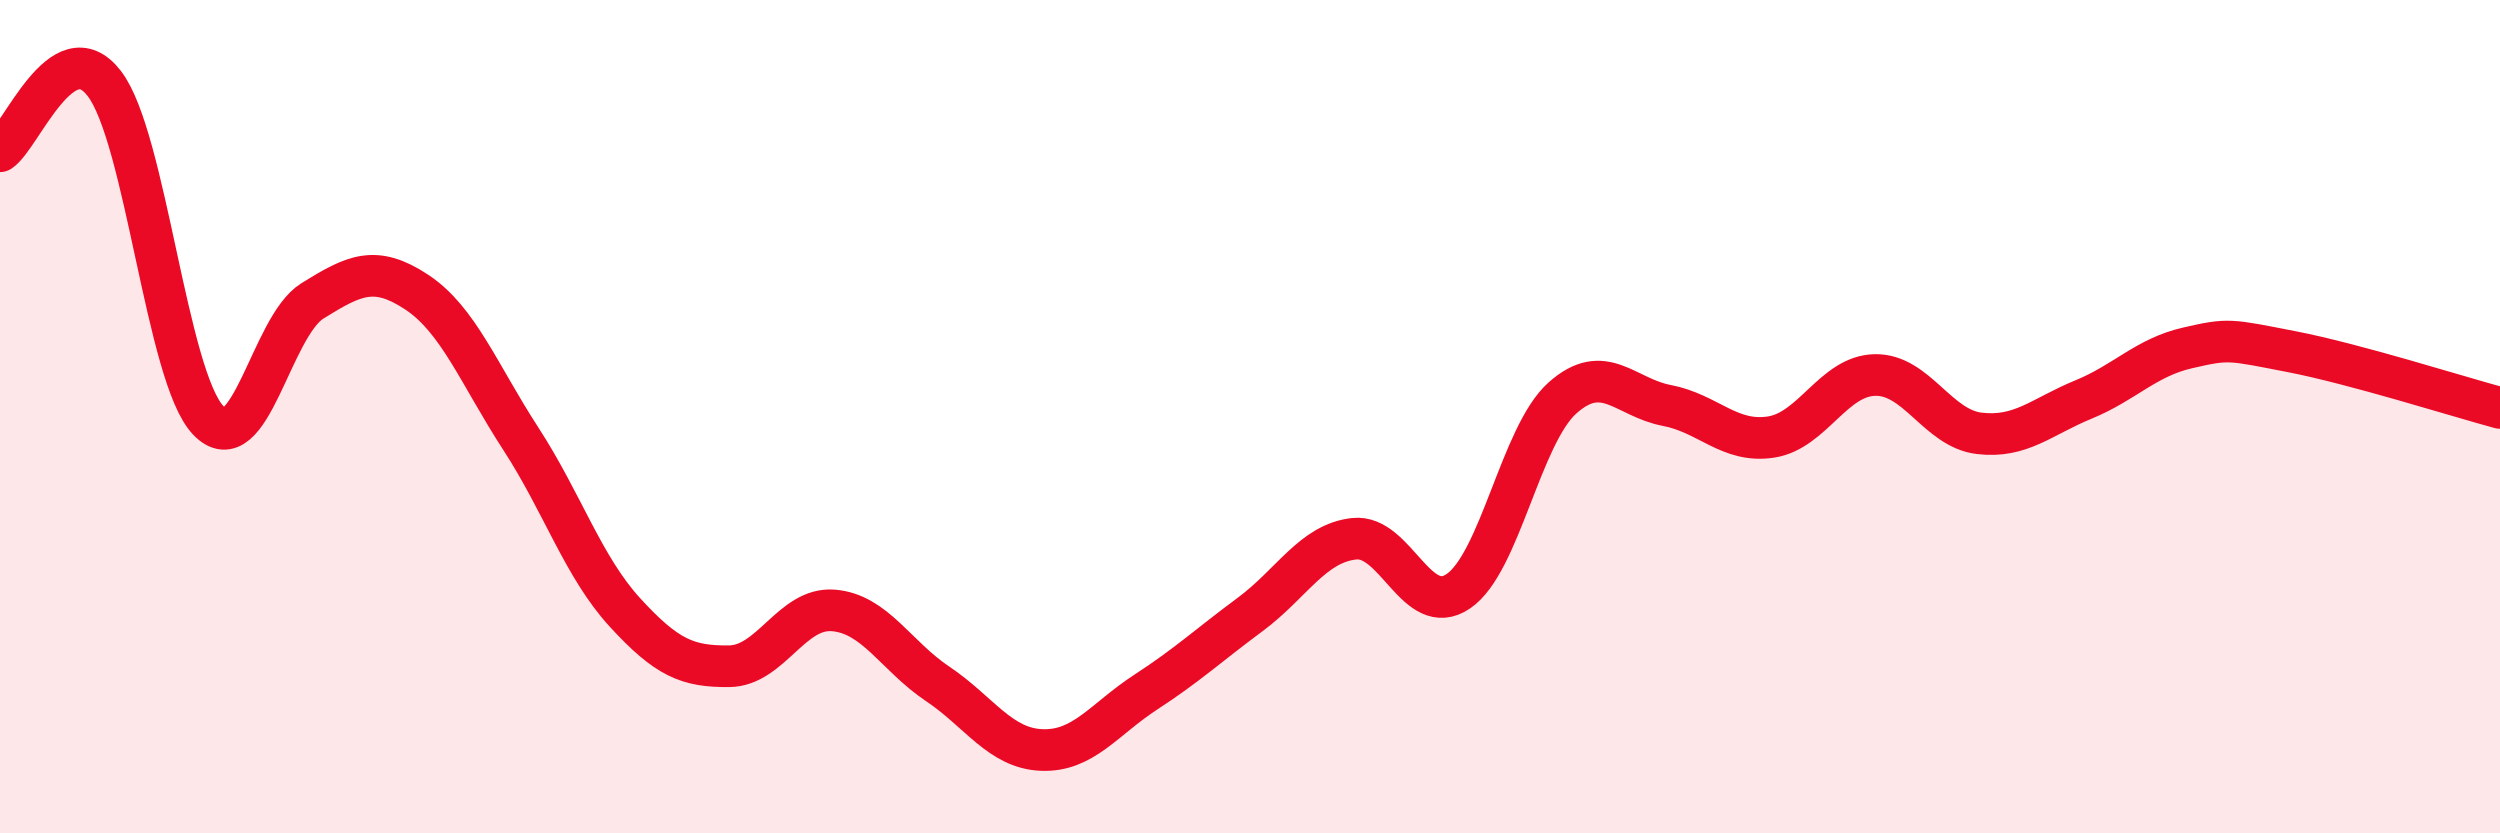 
    <svg width="60" height="20" viewBox="0 0 60 20" xmlns="http://www.w3.org/2000/svg">
      <path
        d="M 0,3.63 C 0.5,3.3 1.5,0.71 2.5,2 C 3.5,3.29 4,9.05 5,10.09 C 6,11.13 6.5,7.84 7.5,7.22 C 8.5,6.6 9,6.35 10,7.01 C 11,7.67 11.5,8.99 12.5,10.53 C 13.5,12.07 14,13.61 15,14.7 C 16,15.79 16.5,16 17.5,15.99 C 18.5,15.98 19,14.57 20,14.65 C 21,14.73 21.5,15.74 22.5,16.41 C 23.5,17.08 24,17.96 25,18 C 26,18.04 26.5,17.26 27.5,16.61 C 28.5,15.96 29,15.49 30,14.75 C 31,14.01 31.5,13.04 32.5,12.93 C 33.5,12.82 34,14.87 35,14.19 C 36,13.51 36.5,10.44 37.5,9.55 C 38.5,8.66 39,9.54 40,9.73 C 41,9.92 41.5,10.64 42.5,10.49 C 43.5,10.34 44,9.02 45,9 C 46,8.98 46.5,10.28 47.5,10.4 C 48.5,10.52 49,10 50,9.59 C 51,9.18 51.5,8.58 52.5,8.35 C 53.5,8.12 53.5,8.15 55,8.44 C 56.5,8.73 59,9.52 60,9.79L60 20L0 20Z"
        fill="#EB0A25"
        opacity="0.1"
        stroke-linecap="round"
        stroke-linejoin="round"
      />
      <path
        d="M 0,3.63 C 0.5,3.3 1.5,0.71 2.5,2 C 3.5,3.29 4,9.05 5,10.09 C 6,11.13 6.5,7.84 7.5,7.22 C 8.5,6.6 9,6.35 10,7.01 C 11,7.67 11.5,8.99 12.5,10.53 C 13.5,12.07 14,13.61 15,14.7 C 16,15.79 16.5,16 17.5,15.99 C 18.5,15.98 19,14.57 20,14.65 C 21,14.73 21.5,15.74 22.5,16.41 C 23.5,17.08 24,17.96 25,18 C 26,18.04 26.5,17.26 27.5,16.61 C 28.5,15.96 29,15.49 30,14.75 C 31,14.01 31.5,13.04 32.5,12.93 C 33.5,12.82 34,14.87 35,14.19 C 36,13.51 36.5,10.44 37.5,9.55 C 38.5,8.66 39,9.54 40,9.73 C 41,9.92 41.5,10.64 42.5,10.49 C 43.5,10.34 44,9.02 45,9 C 46,8.98 46.5,10.28 47.5,10.4 C 48.5,10.52 49,10 50,9.59 C 51,9.18 51.5,8.58 52.5,8.35 C 53.5,8.12 53.5,8.15 55,8.44 C 56.5,8.73 59,9.52 60,9.79"
        stroke="#EB0A25"
        stroke-width="1"
        fill="none"
        stroke-linecap="round"
        stroke-linejoin="round"
      />
    </svg>
  